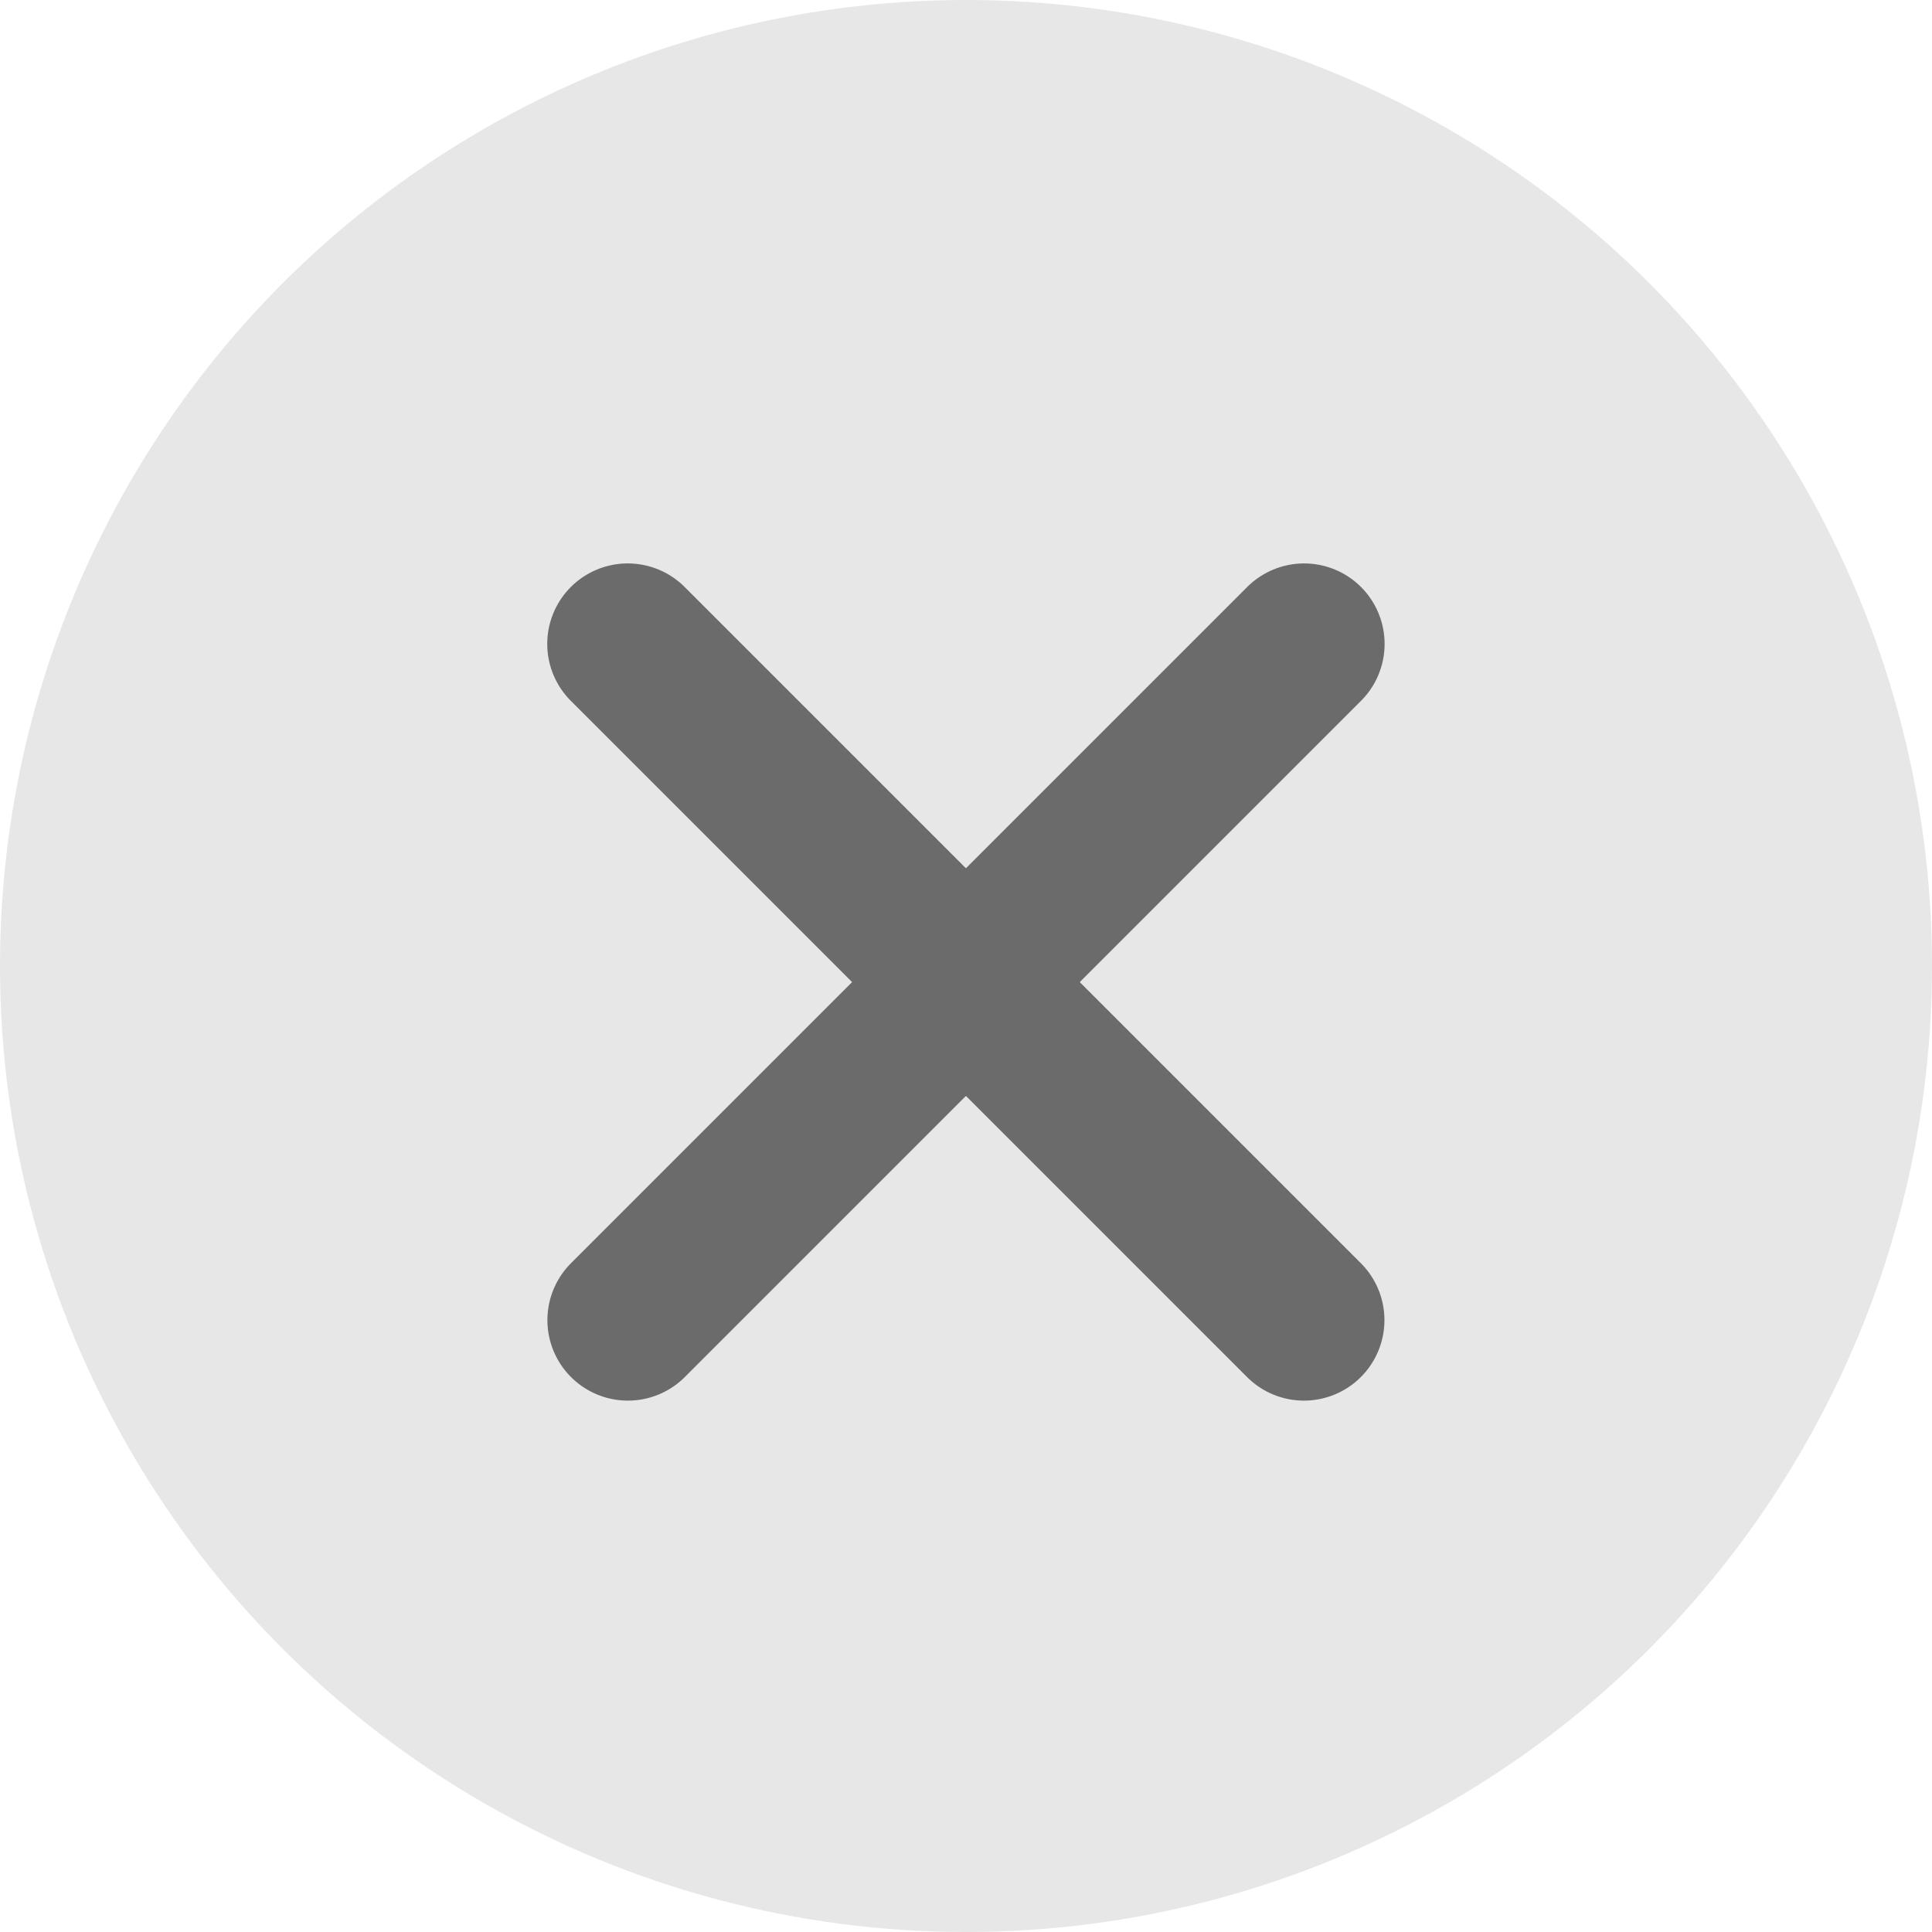 <svg width="24" height="24" viewBox="0 0 24 24" fill="none" xmlns="http://www.w3.org/2000/svg">
<circle cx="12" cy="12" r="12" fill="#E7E7E7"/>
<path d="M7.8 16.399L16.2 7.999" stroke="#6B6B6B" stroke-width="2" stroke-linecap="round"/>
<path d="M16.198 16.399L7.798 7.999" stroke="#6B6B6B" stroke-width="2" stroke-linecap="round"/>
</svg>
